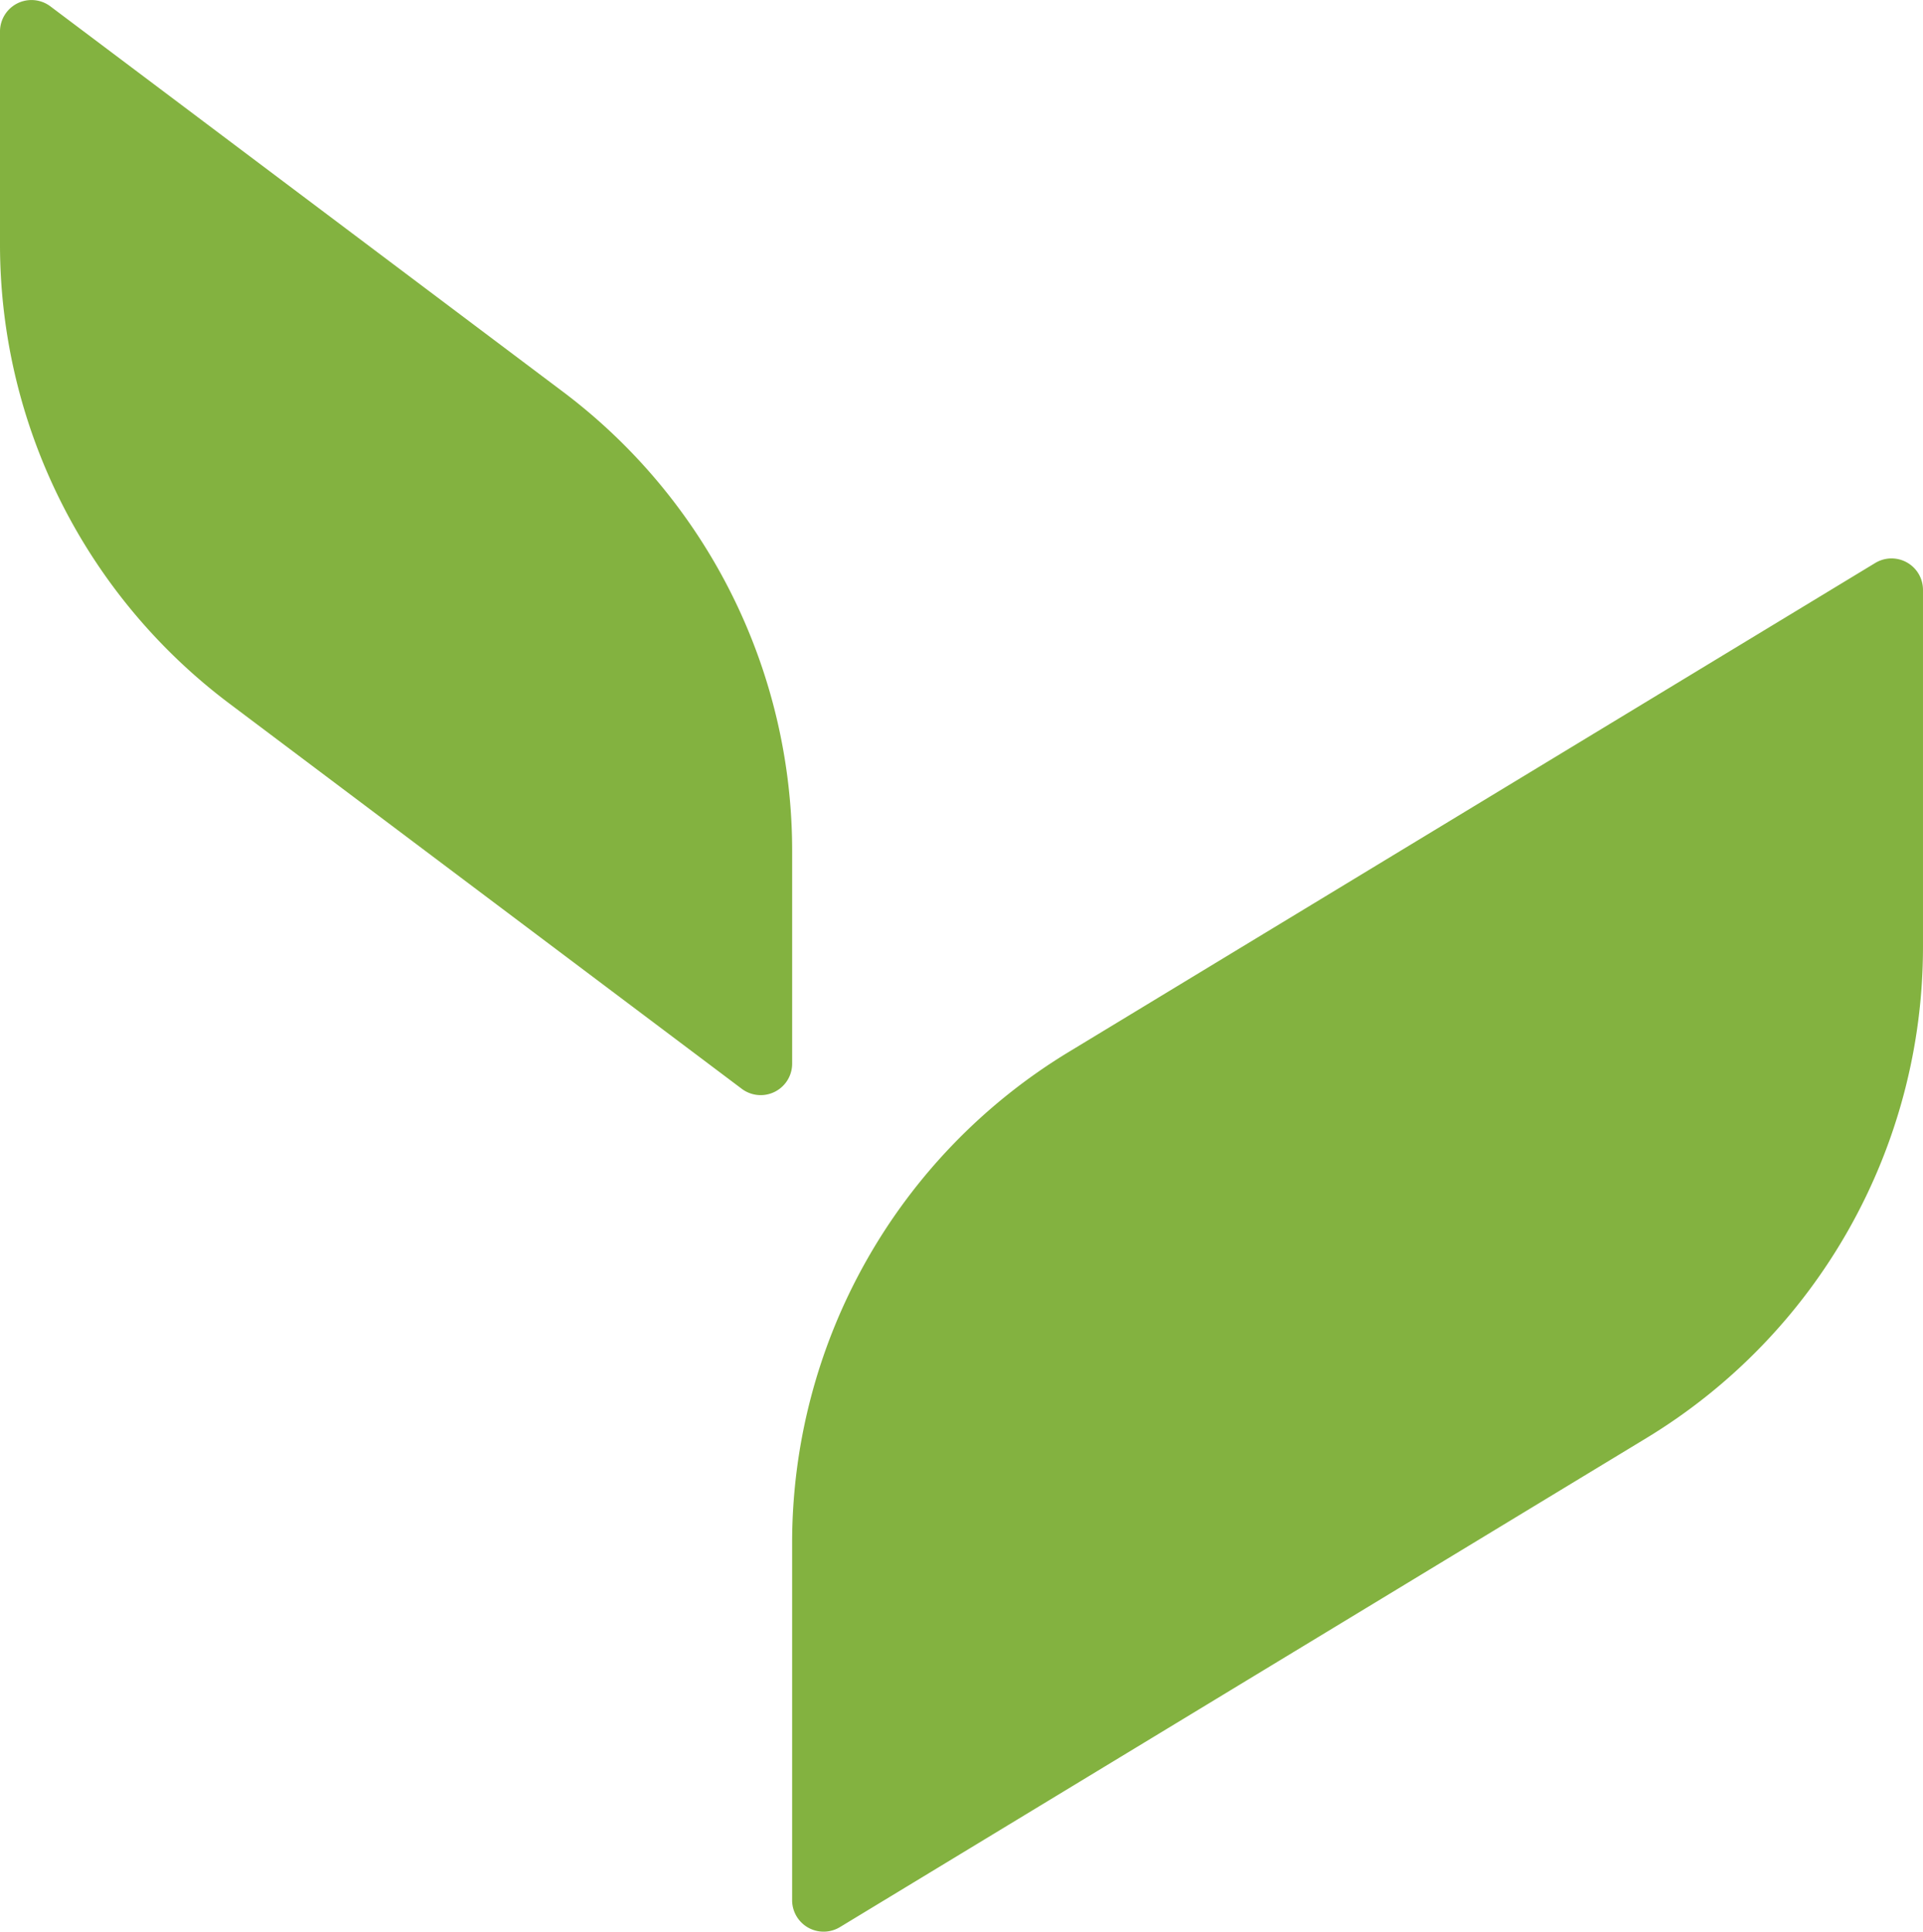 <svg id="Group_2" data-name="Group 2" xmlns="http://www.w3.org/2000/svg" xmlns:xlink="http://www.w3.org/1999/xlink" width="151.315" height="152.02" viewBox="0 0 151.315 152.02">
  <defs>
    <clipPath id="clip-path">
      <rect id="Rectangle_1" data-name="Rectangle 1" width="151.315" height="152.02" fill="none"/>
    </clipPath>
  </defs>
  <g id="Group_1" data-name="Group 1" clip-path="url(#clip-path)">
    <path id="Path_1" data-name="Path 1" d="M119.952,106.4,56.489,144.888a2.477,2.477,0,0,1-3.76-2.117V114.665A45.2,45.2,0,0,1,74.49,76.019l63.464-38.483a2.475,2.475,0,0,1,3.759,2.117V67.758A45.2,45.2,0,0,1,119.952,106.4" transform="translate(9.601 6.769)" fill="#83b240"/>
    <path id="Path_2" data-name="Path 2" d="M18.033,55.355l40.334,30.33a2.476,2.476,0,0,0,3.965-1.979V66.954A45.2,45.2,0,0,0,44.3,30.832L3.964.5A2.476,2.476,0,0,0,0,2.481V19.232A45.2,45.2,0,0,0,18.033,55.355" transform="translate(0 0)" fill="#83b240"/>
  </g>
</svg>
